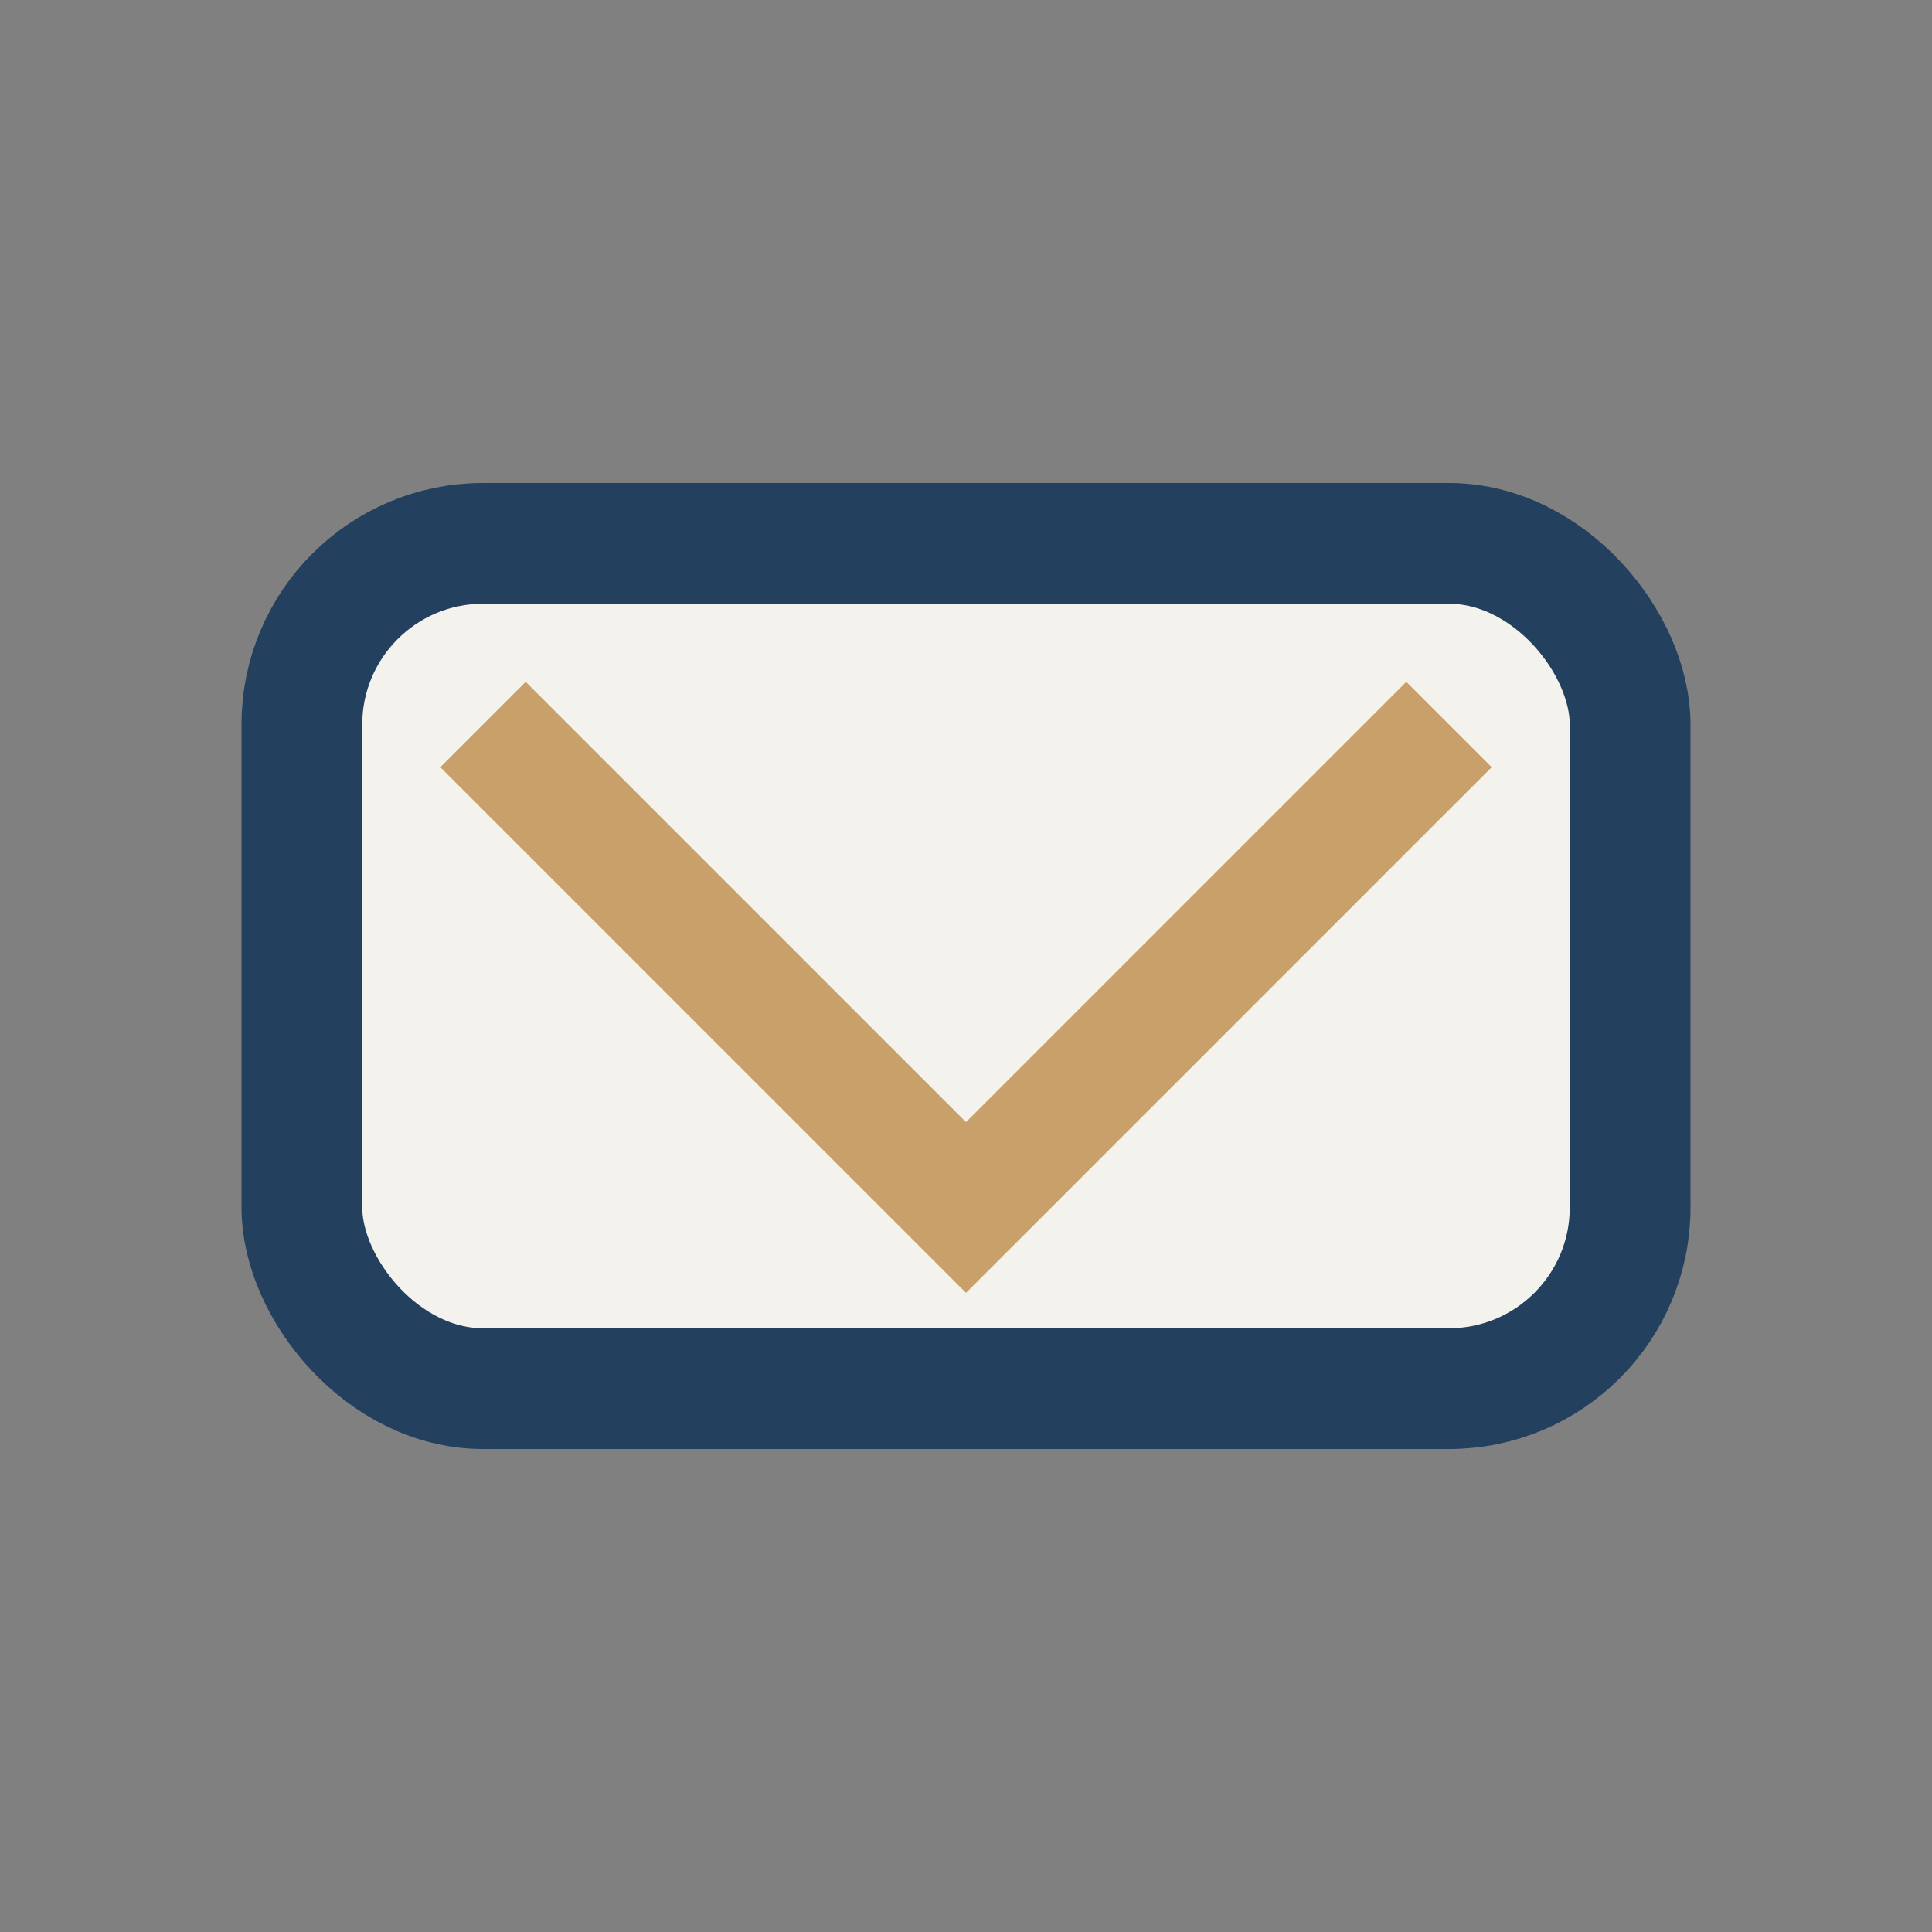 <?xml version="1.0" encoding="UTF-8"?>
<svg xmlns="http://www.w3.org/2000/svg" width="32" height="32" viewBox="0 0 32 32"><rect x="0" y="0" width="32" height="32" fill="#808080" stroke="none"/><rect x="5" y="9" width="22" height="14" rx="3" fill="#F4F2ED" stroke="#23405E" stroke-width="2"/><path d="M8 12l8 8 8-8" stroke="#C9A06A" stroke-width="2" fill="none"/></svg>